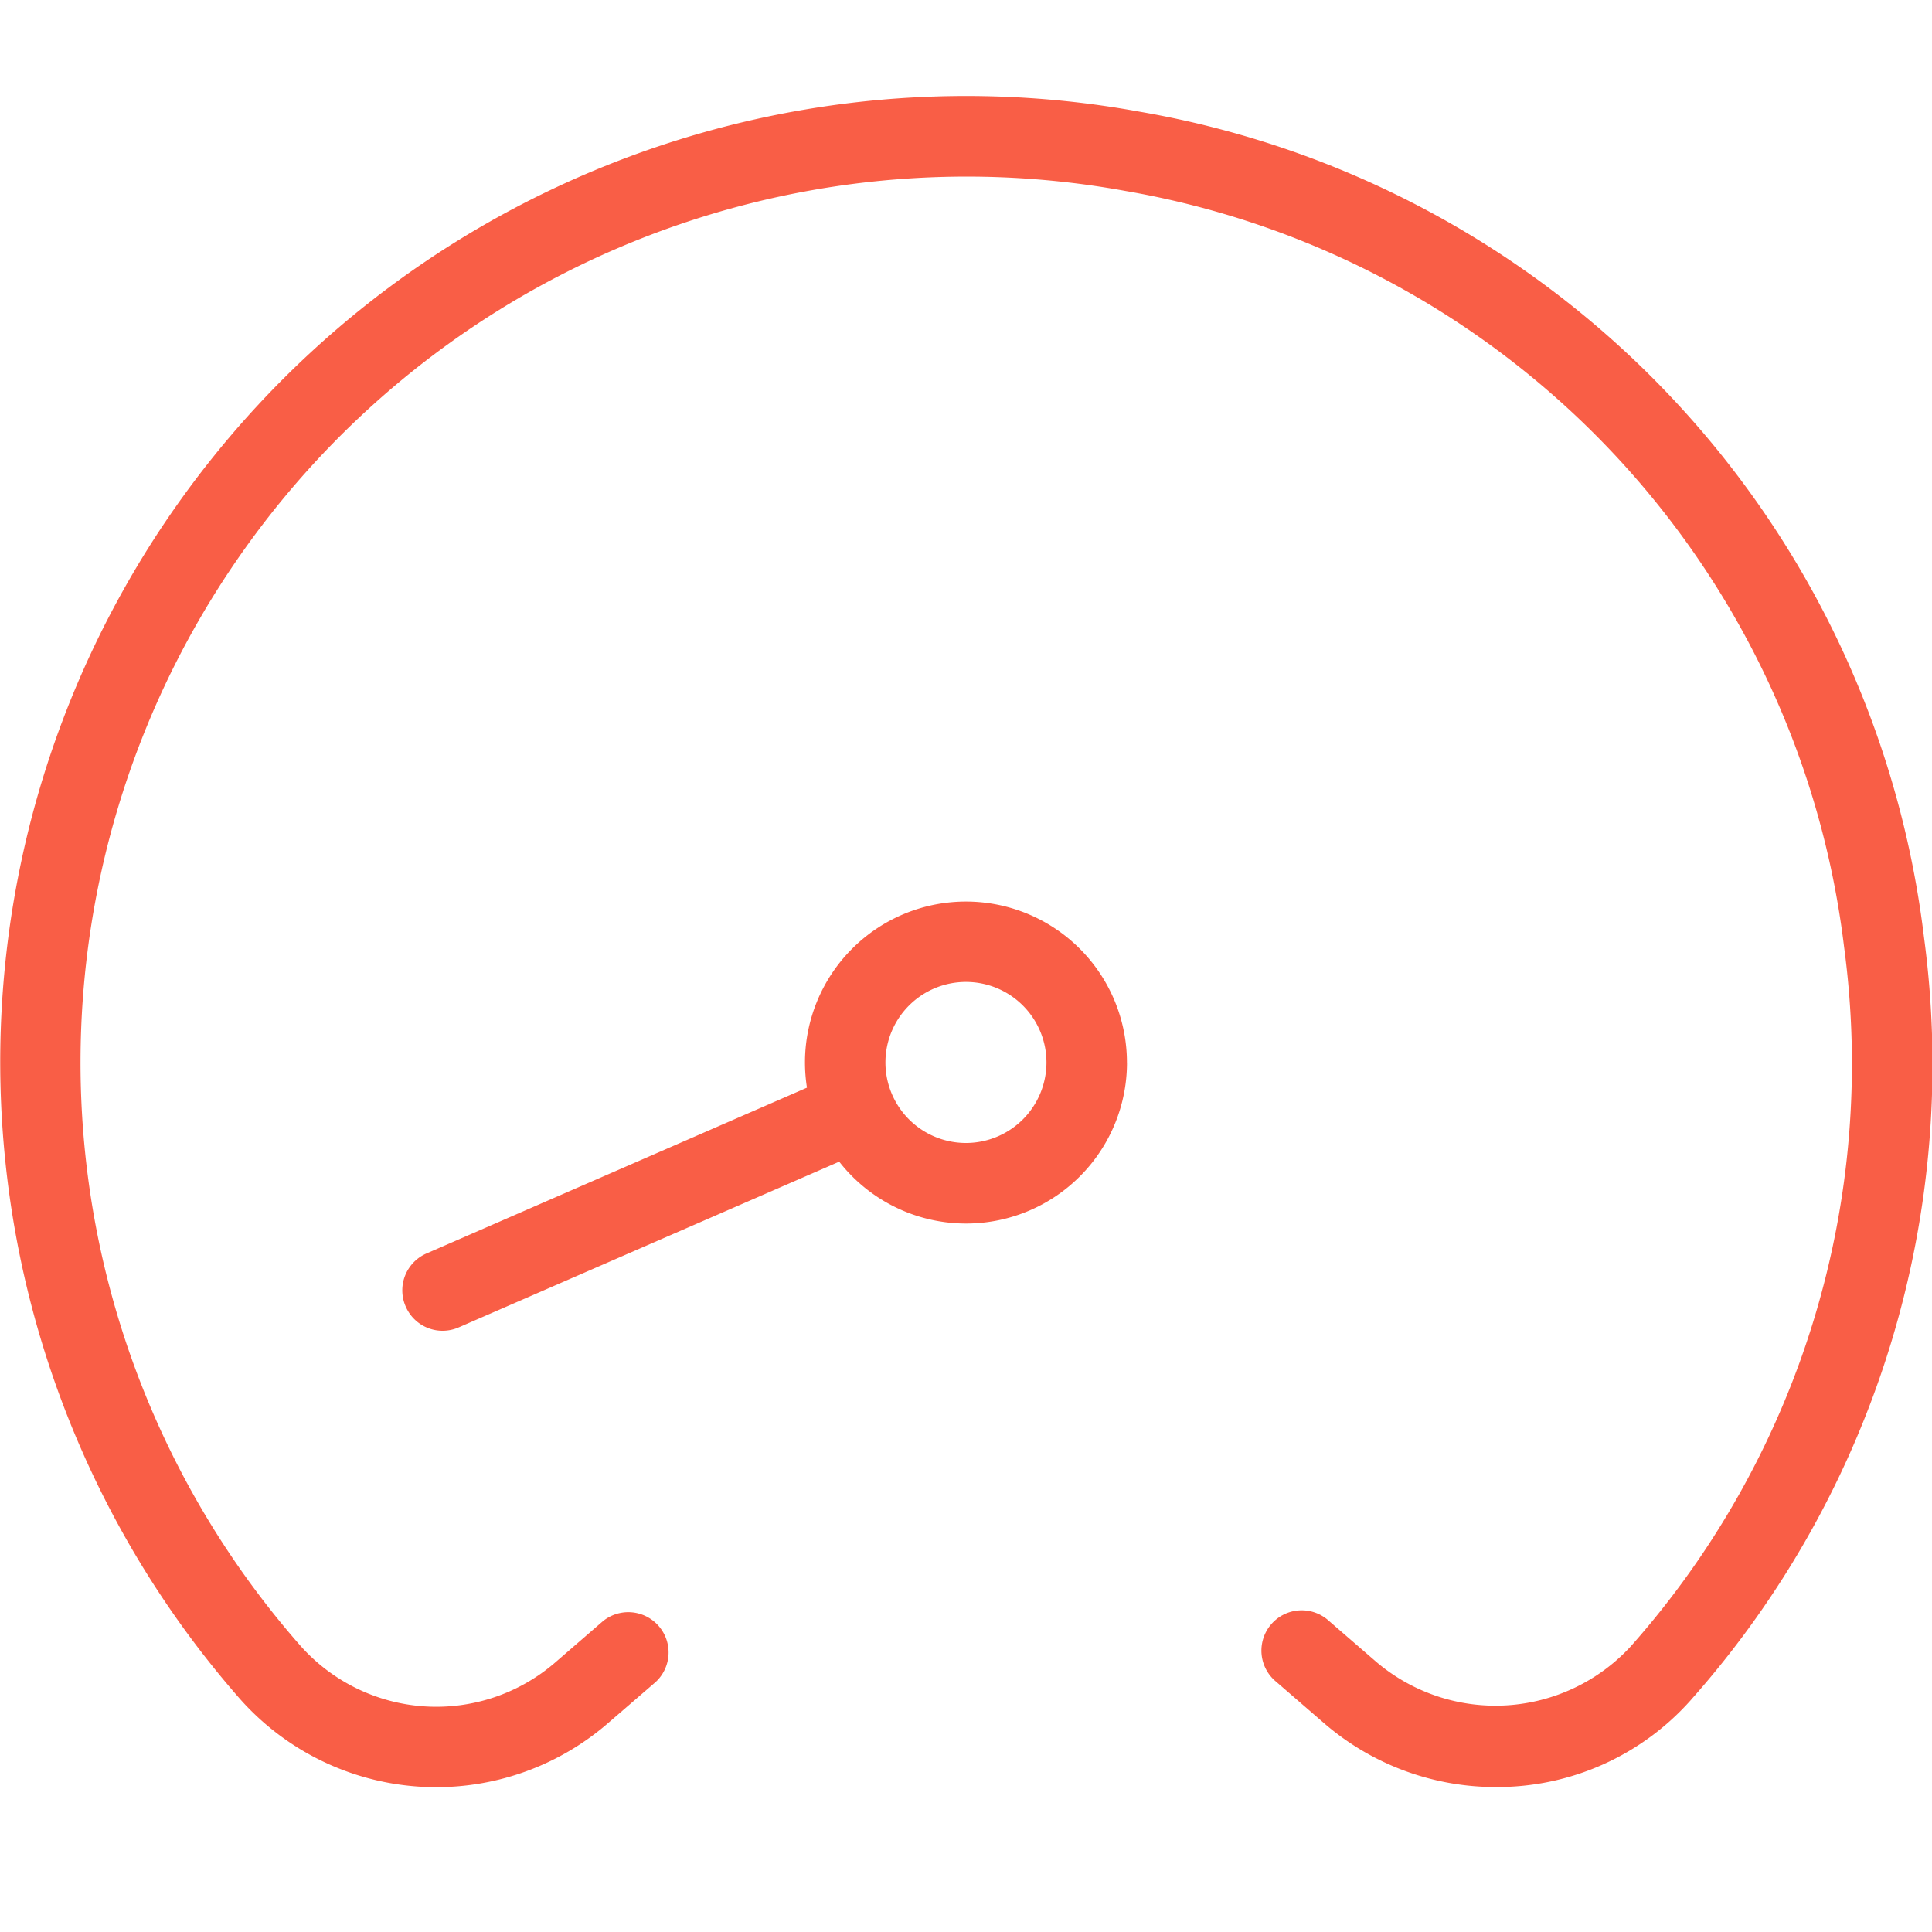 <svg xmlns="http://www.w3.org/2000/svg" xmlns:xlink="http://www.w3.org/1999/xlink" width="40" height="40" viewBox="0 0 40 40">
  <defs>
    <clipPath id="clip-fi-tr-tachometer-slowest_40x40_coral">
      <rect width="40" height="40"/>
    </clipPath>
  </defs>
  <g id="fi-tr-tachometer-slowest_40x40_coral" clip-path="url(#clip-fi-tr-tachometer-slowest_40x40_coral)">
    <path id="fi-tr-tachometer-slowest" d="M35.015,34.19A5.365,5.365,0,0,1,30.972,36a5.43,5.43,0,0,1-3.562-1.325l-.988-.855a.834.834,0,1,1,1.092-1.26l.988.855a3.809,3.809,0,0,0,5.263-.33A18.165,18.165,0,0,0,38.179,18.6,18.08,18.08,0,0,0,23.309,2.956,18.345,18.345,0,0,0,1.667,21,18.288,18.288,0,0,0,6.225,33.08a3.763,3.763,0,0,0,5.271.34l.99-.857a.834.834,0,0,1,1.088,1.263l-.99.855a5.433,5.433,0,0,1-7.611-.5A20,20,0,0,1,23.6,1.314,19.735,19.735,0,0,1,39.832,18.388a19.811,19.811,0,0,1-4.816,15.8ZM23.333,21a3.332,3.332,0,0,1-5.958,2.052L9.5,26.482a.832.832,0,0,1-1.1-.43.832.832,0,0,1,.432-1.1l7.875-3.432A3.415,3.415,0,0,1,16.666,21a3.333,3.333,0,0,1,6.666,0Zm-1.667,0A1.667,1.667,0,1,0,20,22.665,1.668,1.668,0,0,0,21.666,21Z" transform="translate(0 0.999)" fill="#f95e46"/>
  </g>
</svg>
